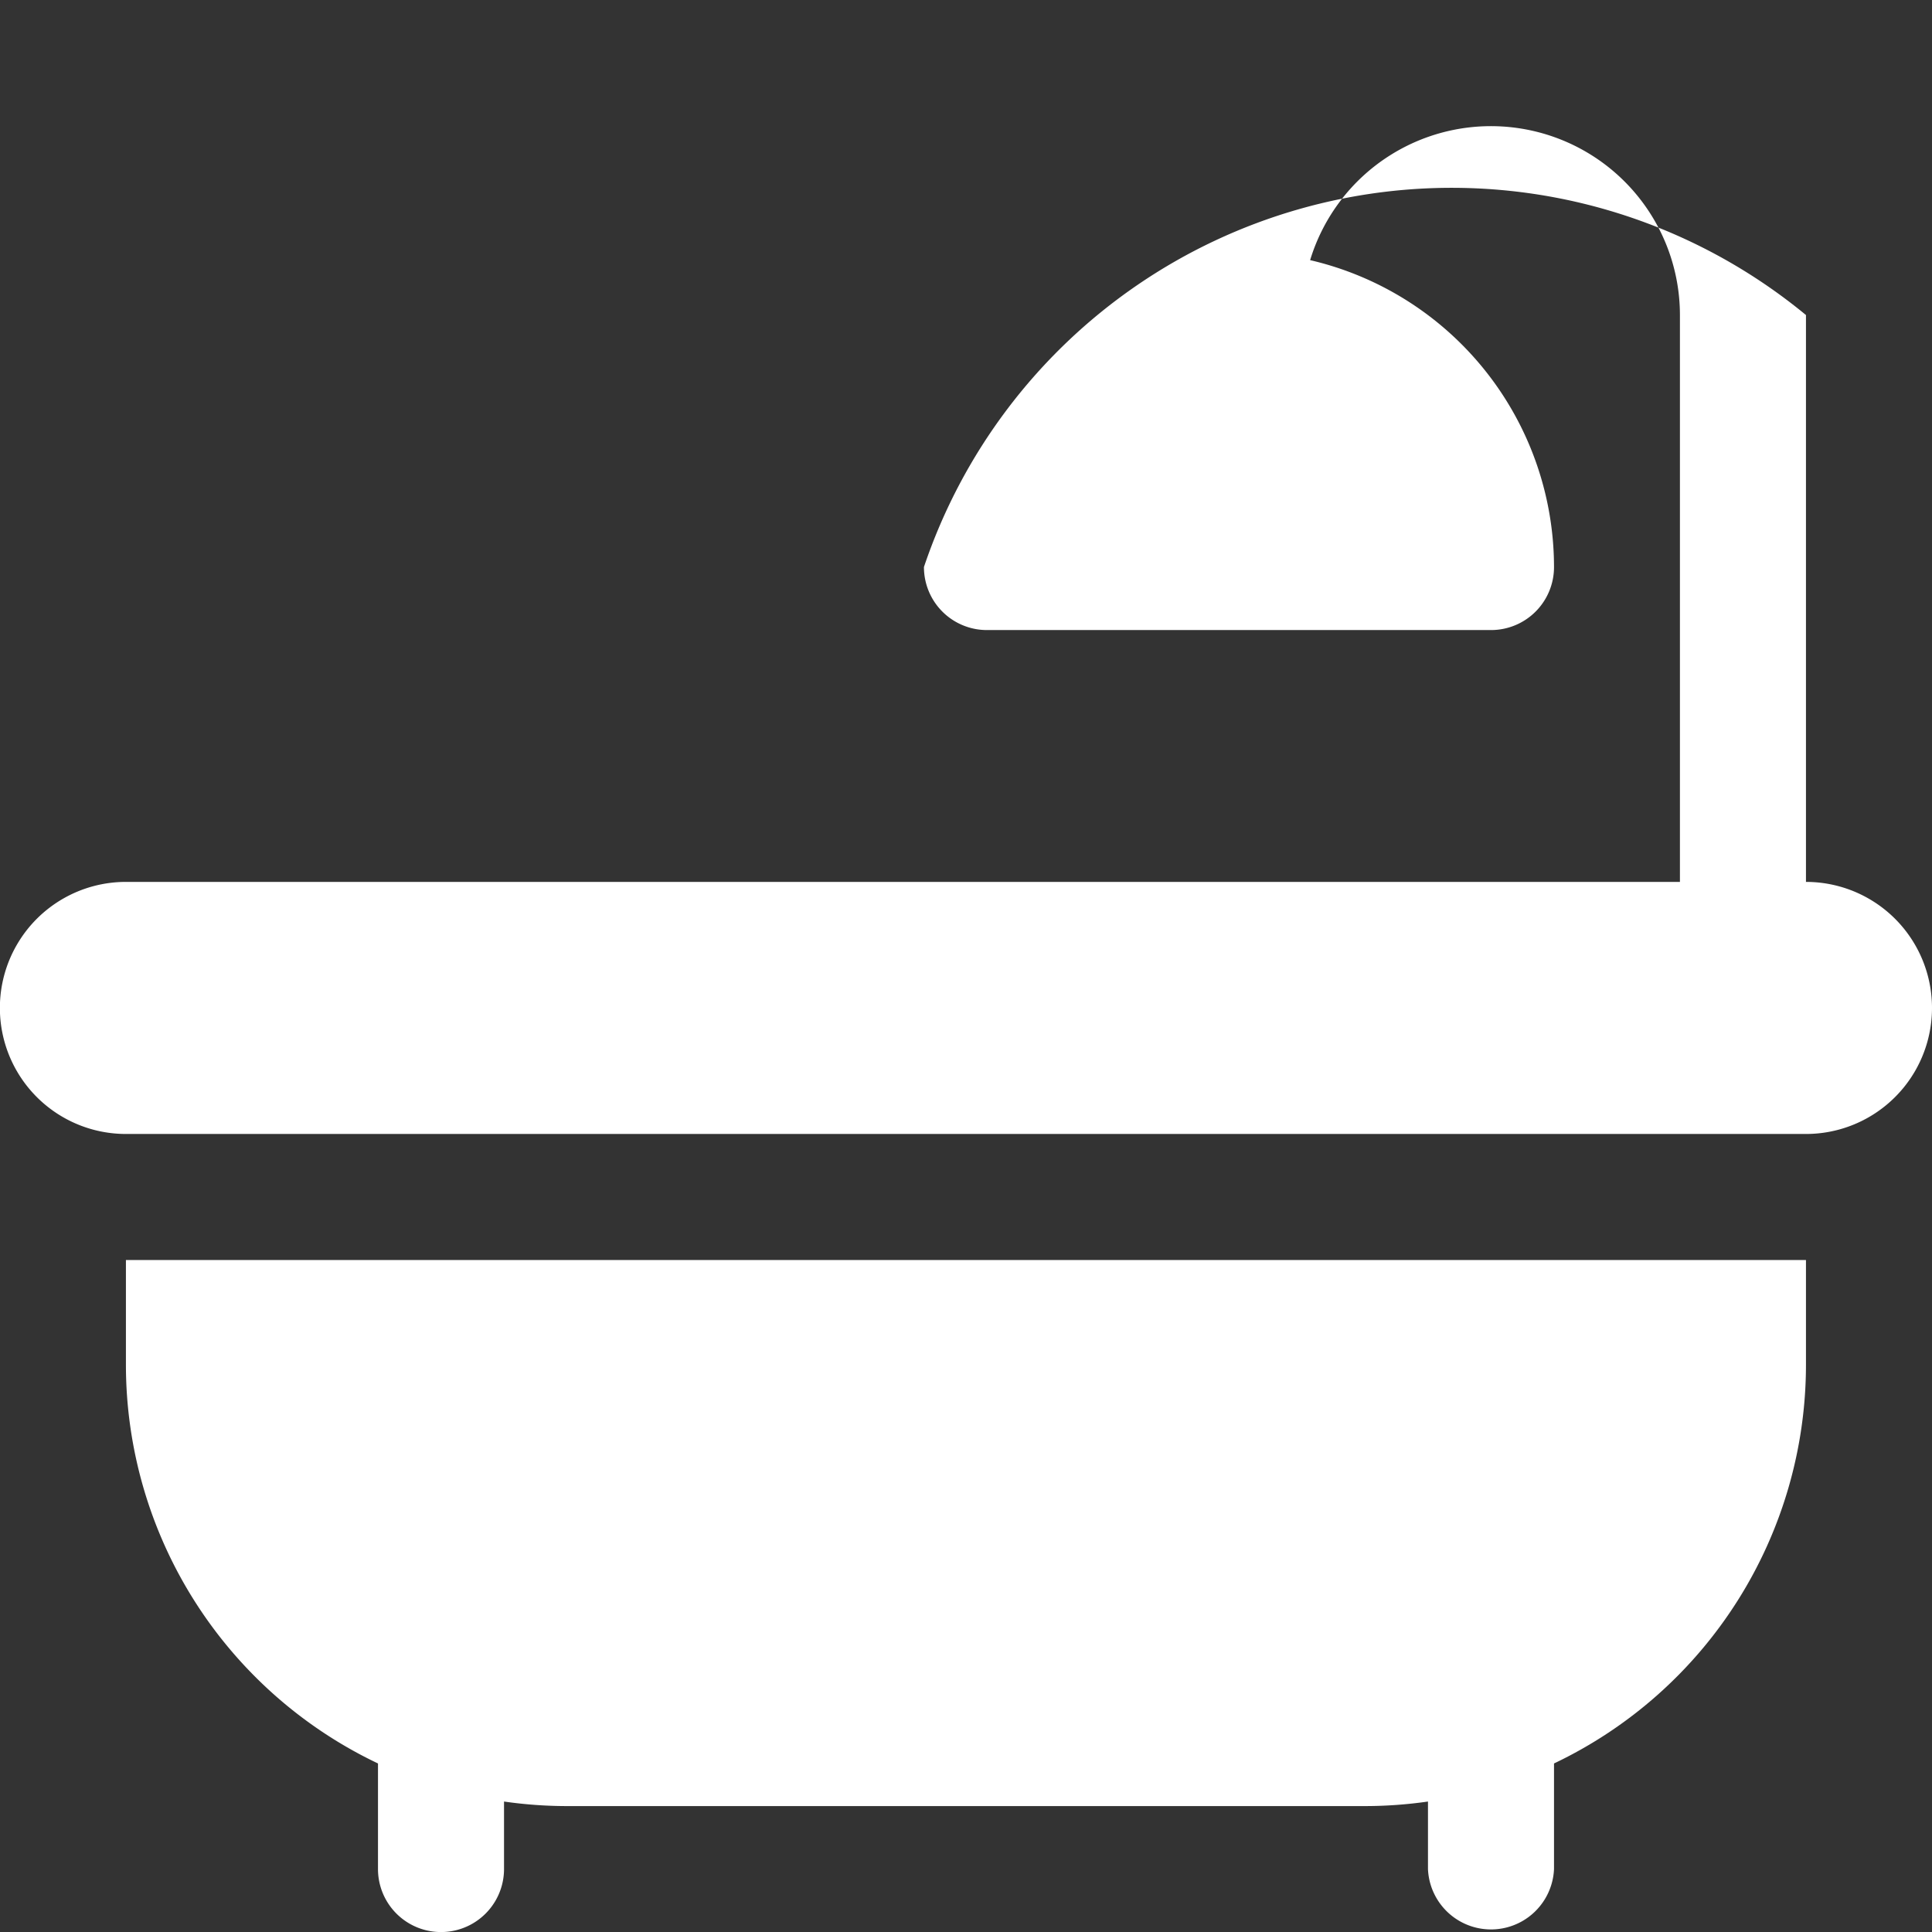 <svg xmlns="http://www.w3.org/2000/svg" width="17" height="17" viewBox="0 0 17 17"><rect x="0" y="0" width="17" height="17" fill="#333333" stroke="none"/><g transform="translate(-503.758 -1398.849)"><path d="M519.649,1410.86v-.924H504.866v.924a3.886,3.886,0,0,0,2.218,3.506v.929a.554.554,0,0,0,1.109,0v-.594a3.9,3.9,0,0,0,.554.04h7.022a3.9,3.9,0,0,0,.554-.04v.594a.555.555,0,0,0,1.109,0v-.929A3.886,3.886,0,0,0,519.649,1410.86Z" fill="#fff"/><path d="M519.649,1406.61v-4.989a4.9,4.9,0,0,0-7.761,2.217.554.554,0,0,0,.555.555h4.434a.554.554,0,0,0,.555-.555,2.775,2.775,0,0,0-2.146-2.7,1.663,1.663,0,0,1,3.254.482v4.989H504.866a1.109,1.109,0,0,0,0,2.218h14.783a1.109,1.109,0,1,0,0-2.218Z" fill="#fff"/></g></svg>